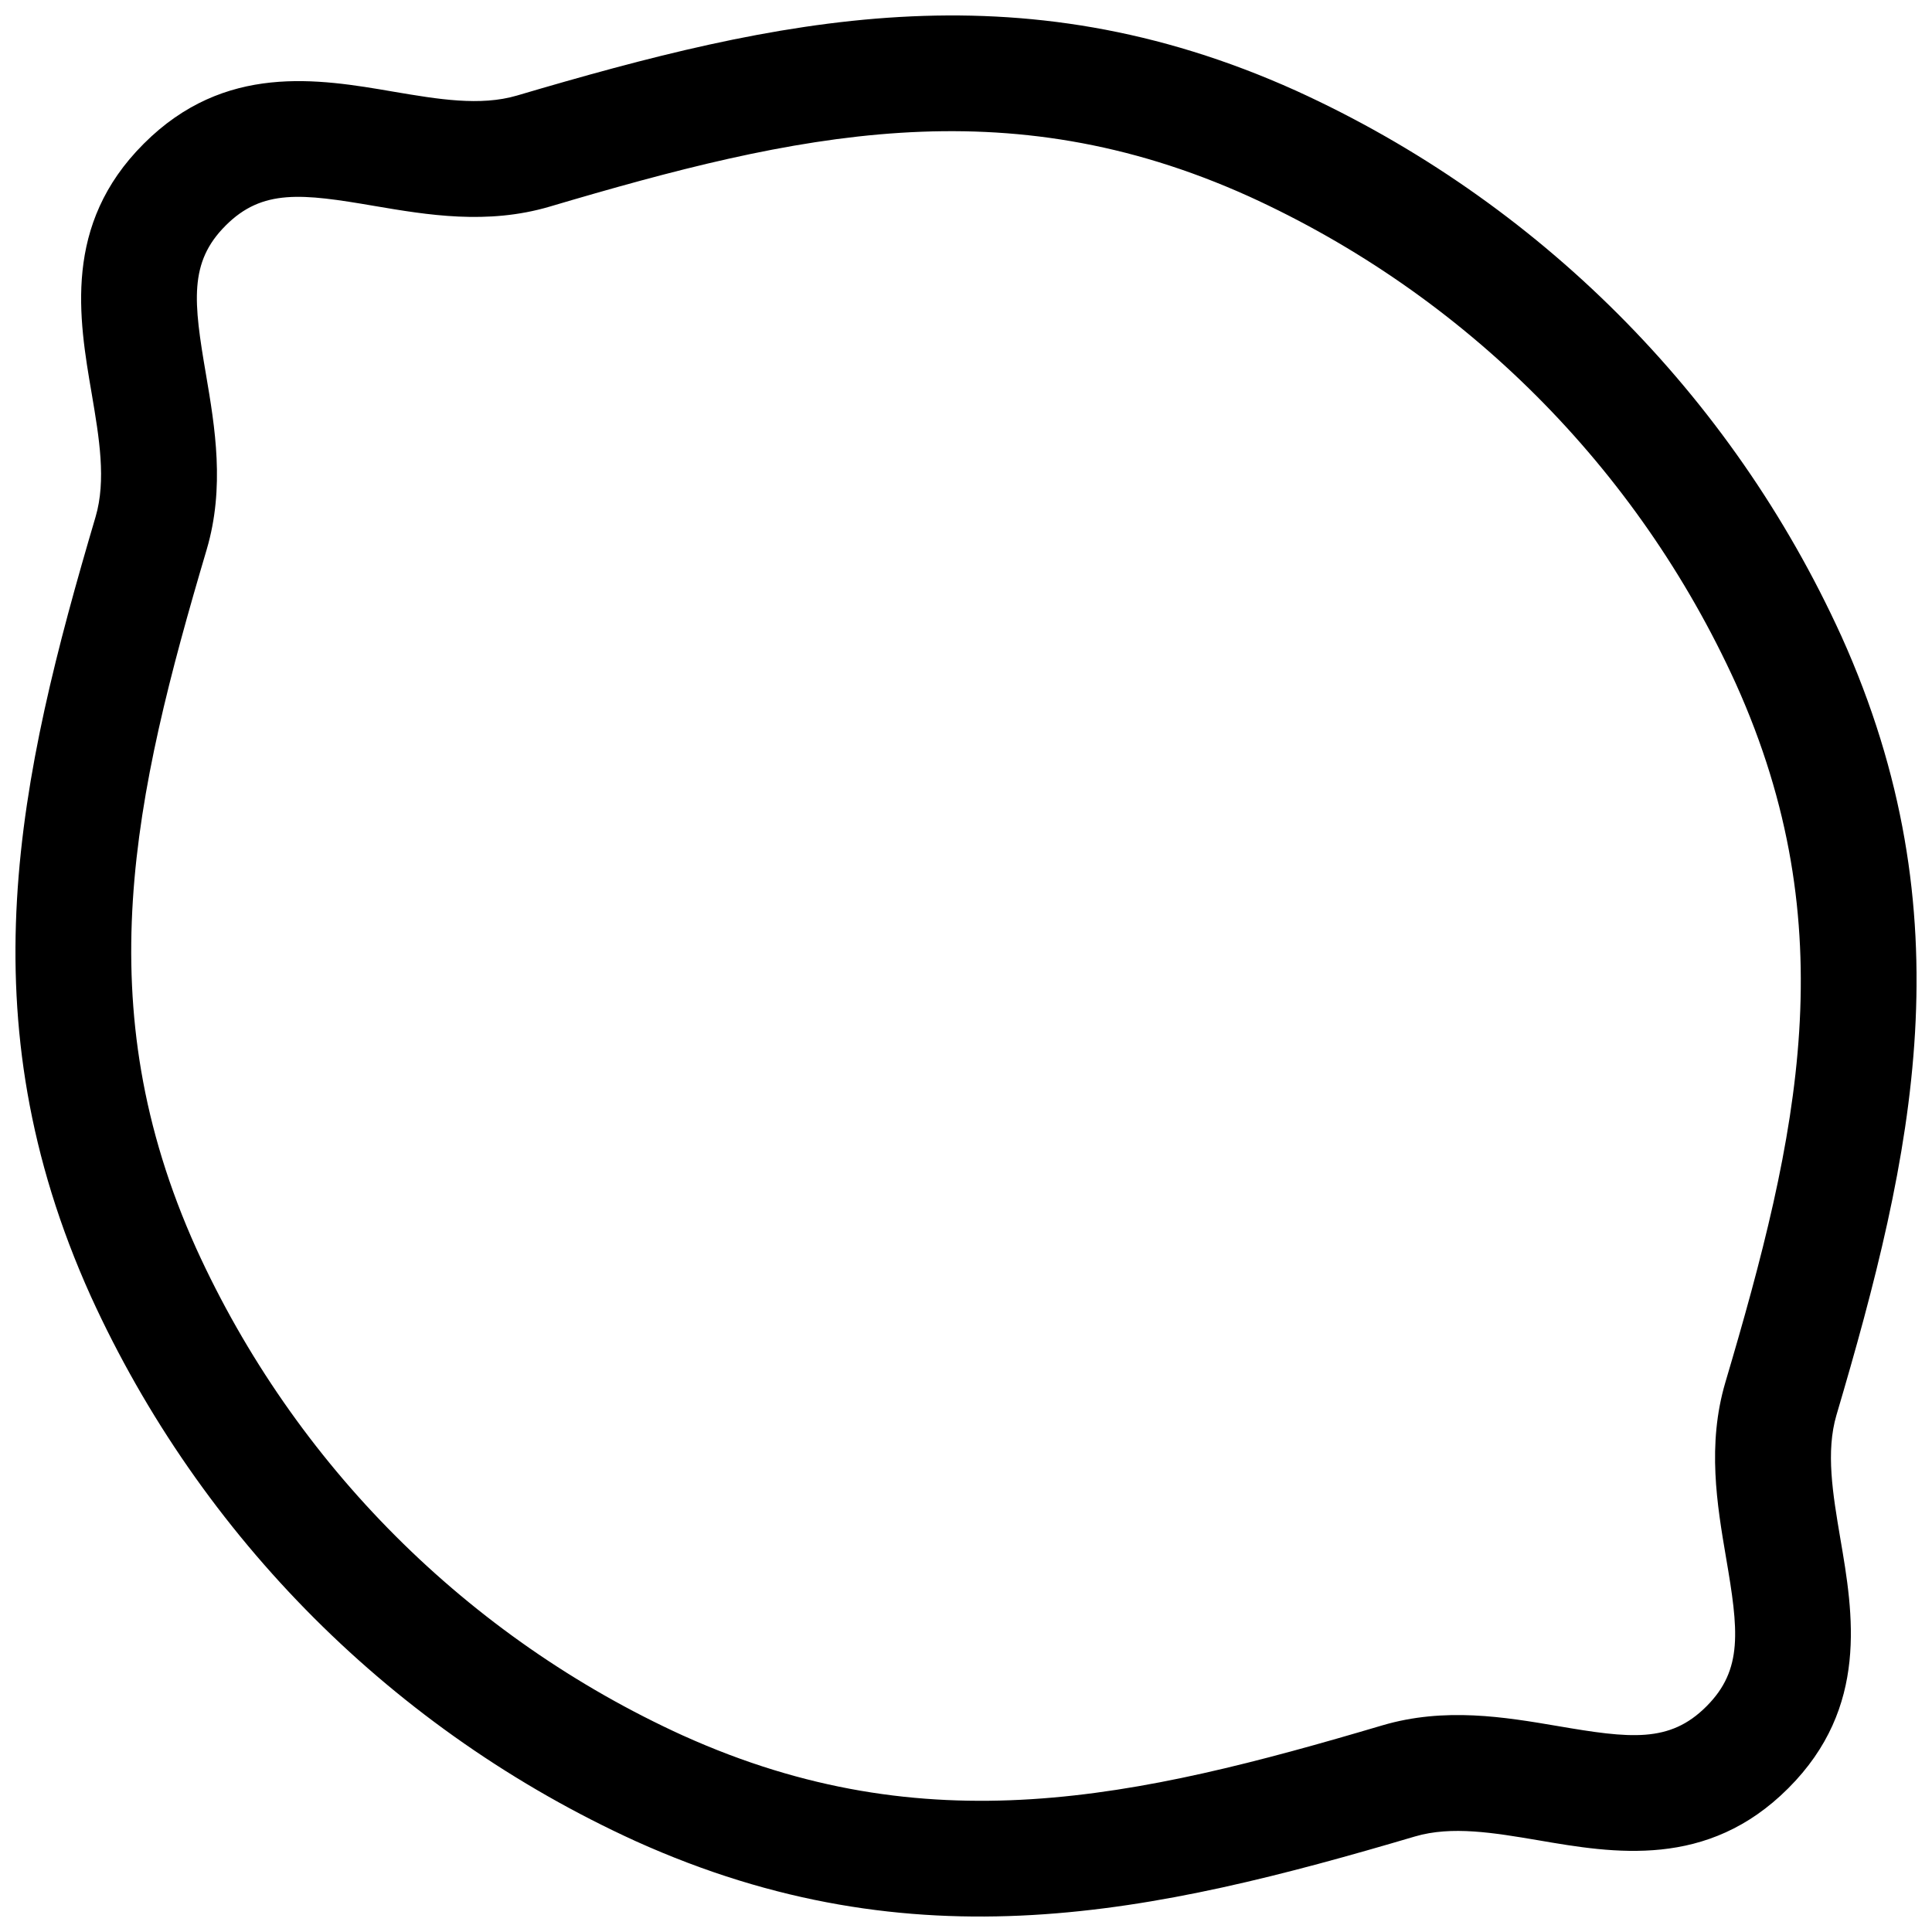 <?xml version="1.0" encoding="UTF-8"?>
<!-- Uploaded to: SVG Find, www.svgrepo.com, Generator: SVG Find Mixer Tools -->
<svg width="800px" height="800px" version="1.1" viewBox="144 144 512 512" xmlns="http://www.w3.org/2000/svg">
 <defs>
  <clipPath id="a">
   <path d="m148.09 148.09h503.81v503.81h-503.81z"/>
  </clipPath>
 </defs>
 <g clip-path="url(#a)">
  <path d="m630.68 519.01c20.43-69.176 34.68-132.46 1.266-206.52h-0.004c-29.16-63.977-80.453-115.27-144.43-144.43-74.059-33.414-137.34-19.168-206.52 1.266-9.727 2.856-20.867 0.977-32.617-1.012-19.996-3.438-44.84-7.668-66.246 13.742l-0.07 0.07c-21.41 21.406-17.18 46.25-13.746 66.246 1.988 11.754 3.871 22.891 1.012 32.617-20.43 69.18-34.676 132.46-1.262 206.52 29.164 63.977 80.453 115.27 144.43 144.43 74.059 33.414 137.34 19.164 206.52-1.266 9.727-2.856 20.867-0.977 32.617 1.012 19.996 3.438 44.84 7.668 66.246-13.742l0.07-0.07c21.406-21.406 17.176-46.25 13.742-66.25-1.984-11.754-3.867-22.891-1.008-32.617zm-29.438-8.68c-4.883 16.527-2.207 32.438 0.18 46.469 3.293 19.203 4.555 29.652-5.172 39.379l-0.07 0.07c-9.727 9.727-20.18 8.461-39.379 5.172-14.031-2.387-29.941-5.062-46.469-0.18-65.453 19.383-120.67 31.859-185.22 2.746l-0.004 0.004c-57.195-26.051-103.05-71.902-129.09-129.1-29.109-64.551-16.633-119.77 2.746-185.22 4.883-16.527 2.207-32.438-0.18-46.469-3.293-19.203-4.555-29.652 5.172-39.379l0.035-0.039 0.035-0.035c9.727-9.727 20.176-8.461 39.379-5.172 14.031 2.387 29.941 5.062 46.469 0.18 65.453-19.383 120.67-31.859 185.22-2.746h0.004c57.195 26.047 103.05 71.898 129.09 129.1 29.113 64.547 16.637 119.77-2.746 185.22z"/>
 </g>
</svg>